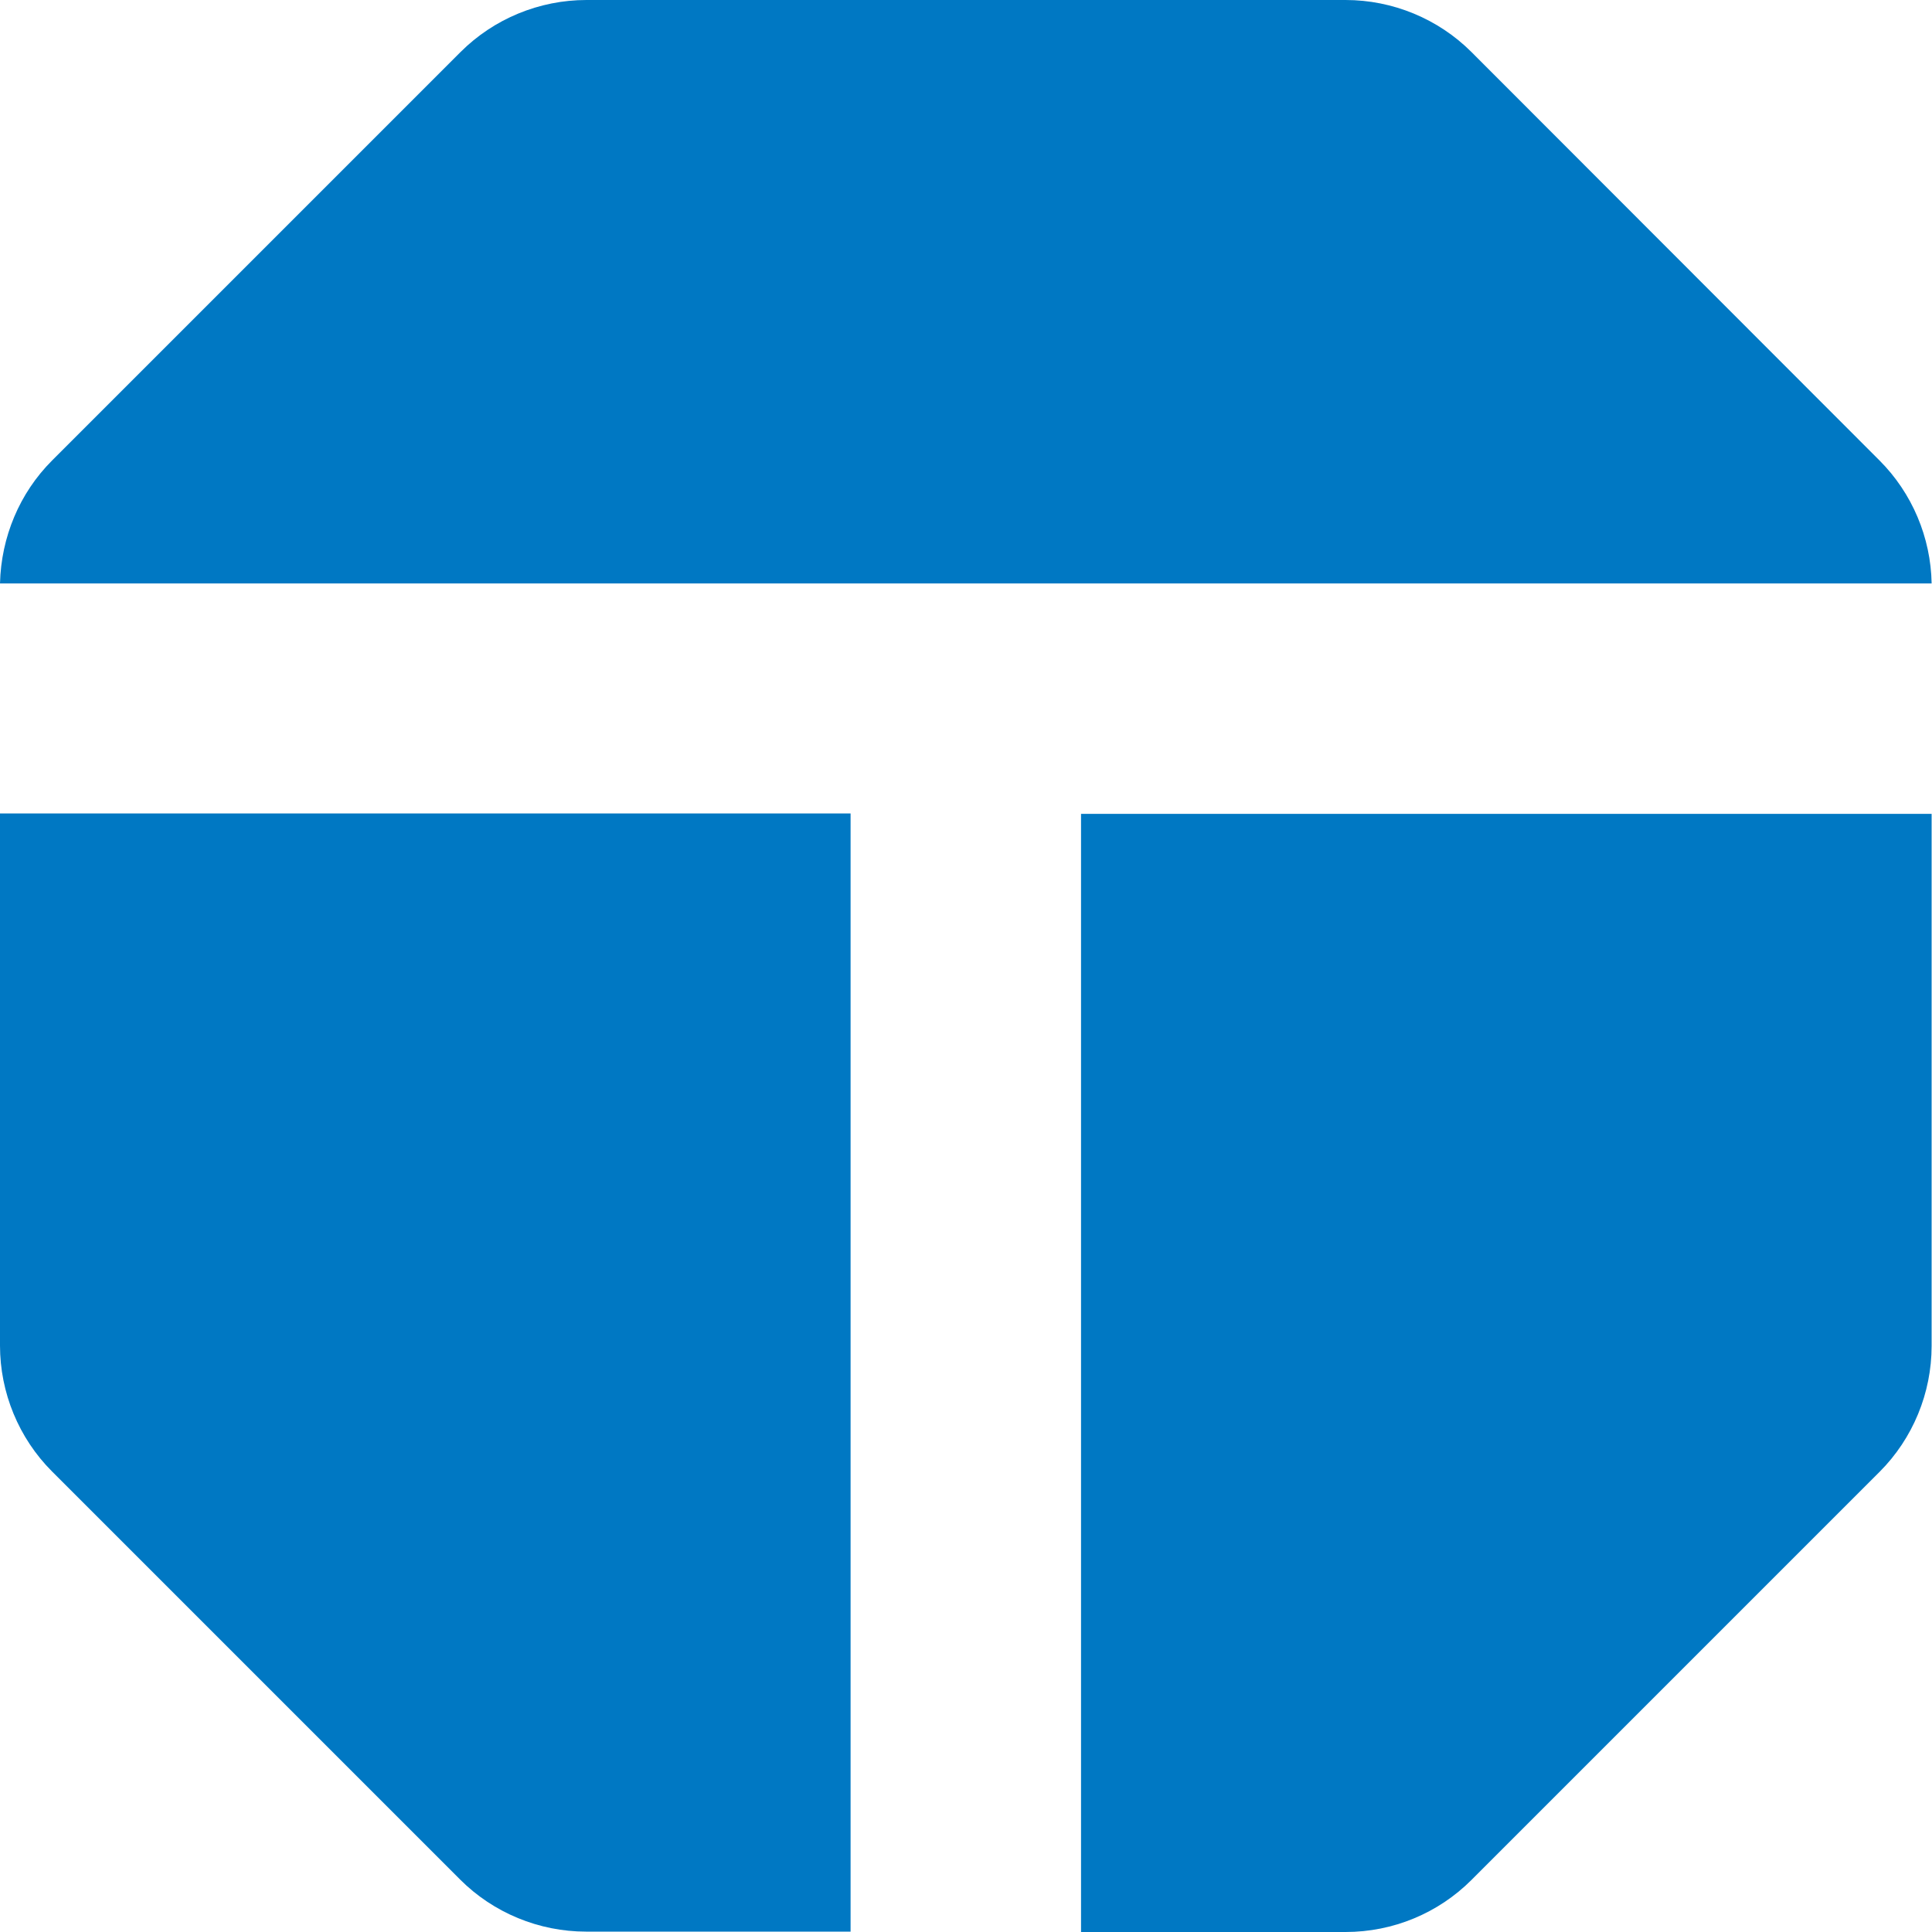 <?xml version="1.0" encoding="UTF-8"?><svg xmlns="http://www.w3.org/2000/svg" viewBox="0 0 50.47 50.47"><defs><style>.d{fill:#0078c3;}</style></defs><g id="a"/><g id="b"><g id="c"><g><path class="d" d="M50.46,15.24c-.02-1.2-.51-2.36-1.36-3.21L38.44,1.36c-.87-.87-2.06-1.36-3.29-1.36H15.32c-1.23,0-2.42,.49-3.29,1.36L1.36,12.03C.51,12.88,.03,14.03,0,15.24H50.46Z"/><path class="d" d="M22.23,21.25H0v13.9c0,1.23,.49,2.42,1.36,3.29l10.66,10.66c.87,.87,2.06,1.36,3.29,1.36h6.91V21.25Z"/><path class="d" d="M28.24,21.25v29.22h6.91c1.24,0,2.42-.49,3.29-1.36l10.66-10.66c.87-.87,1.36-2.06,1.36-3.29v-13.9H28.24Z"/></g></g></g></svg>